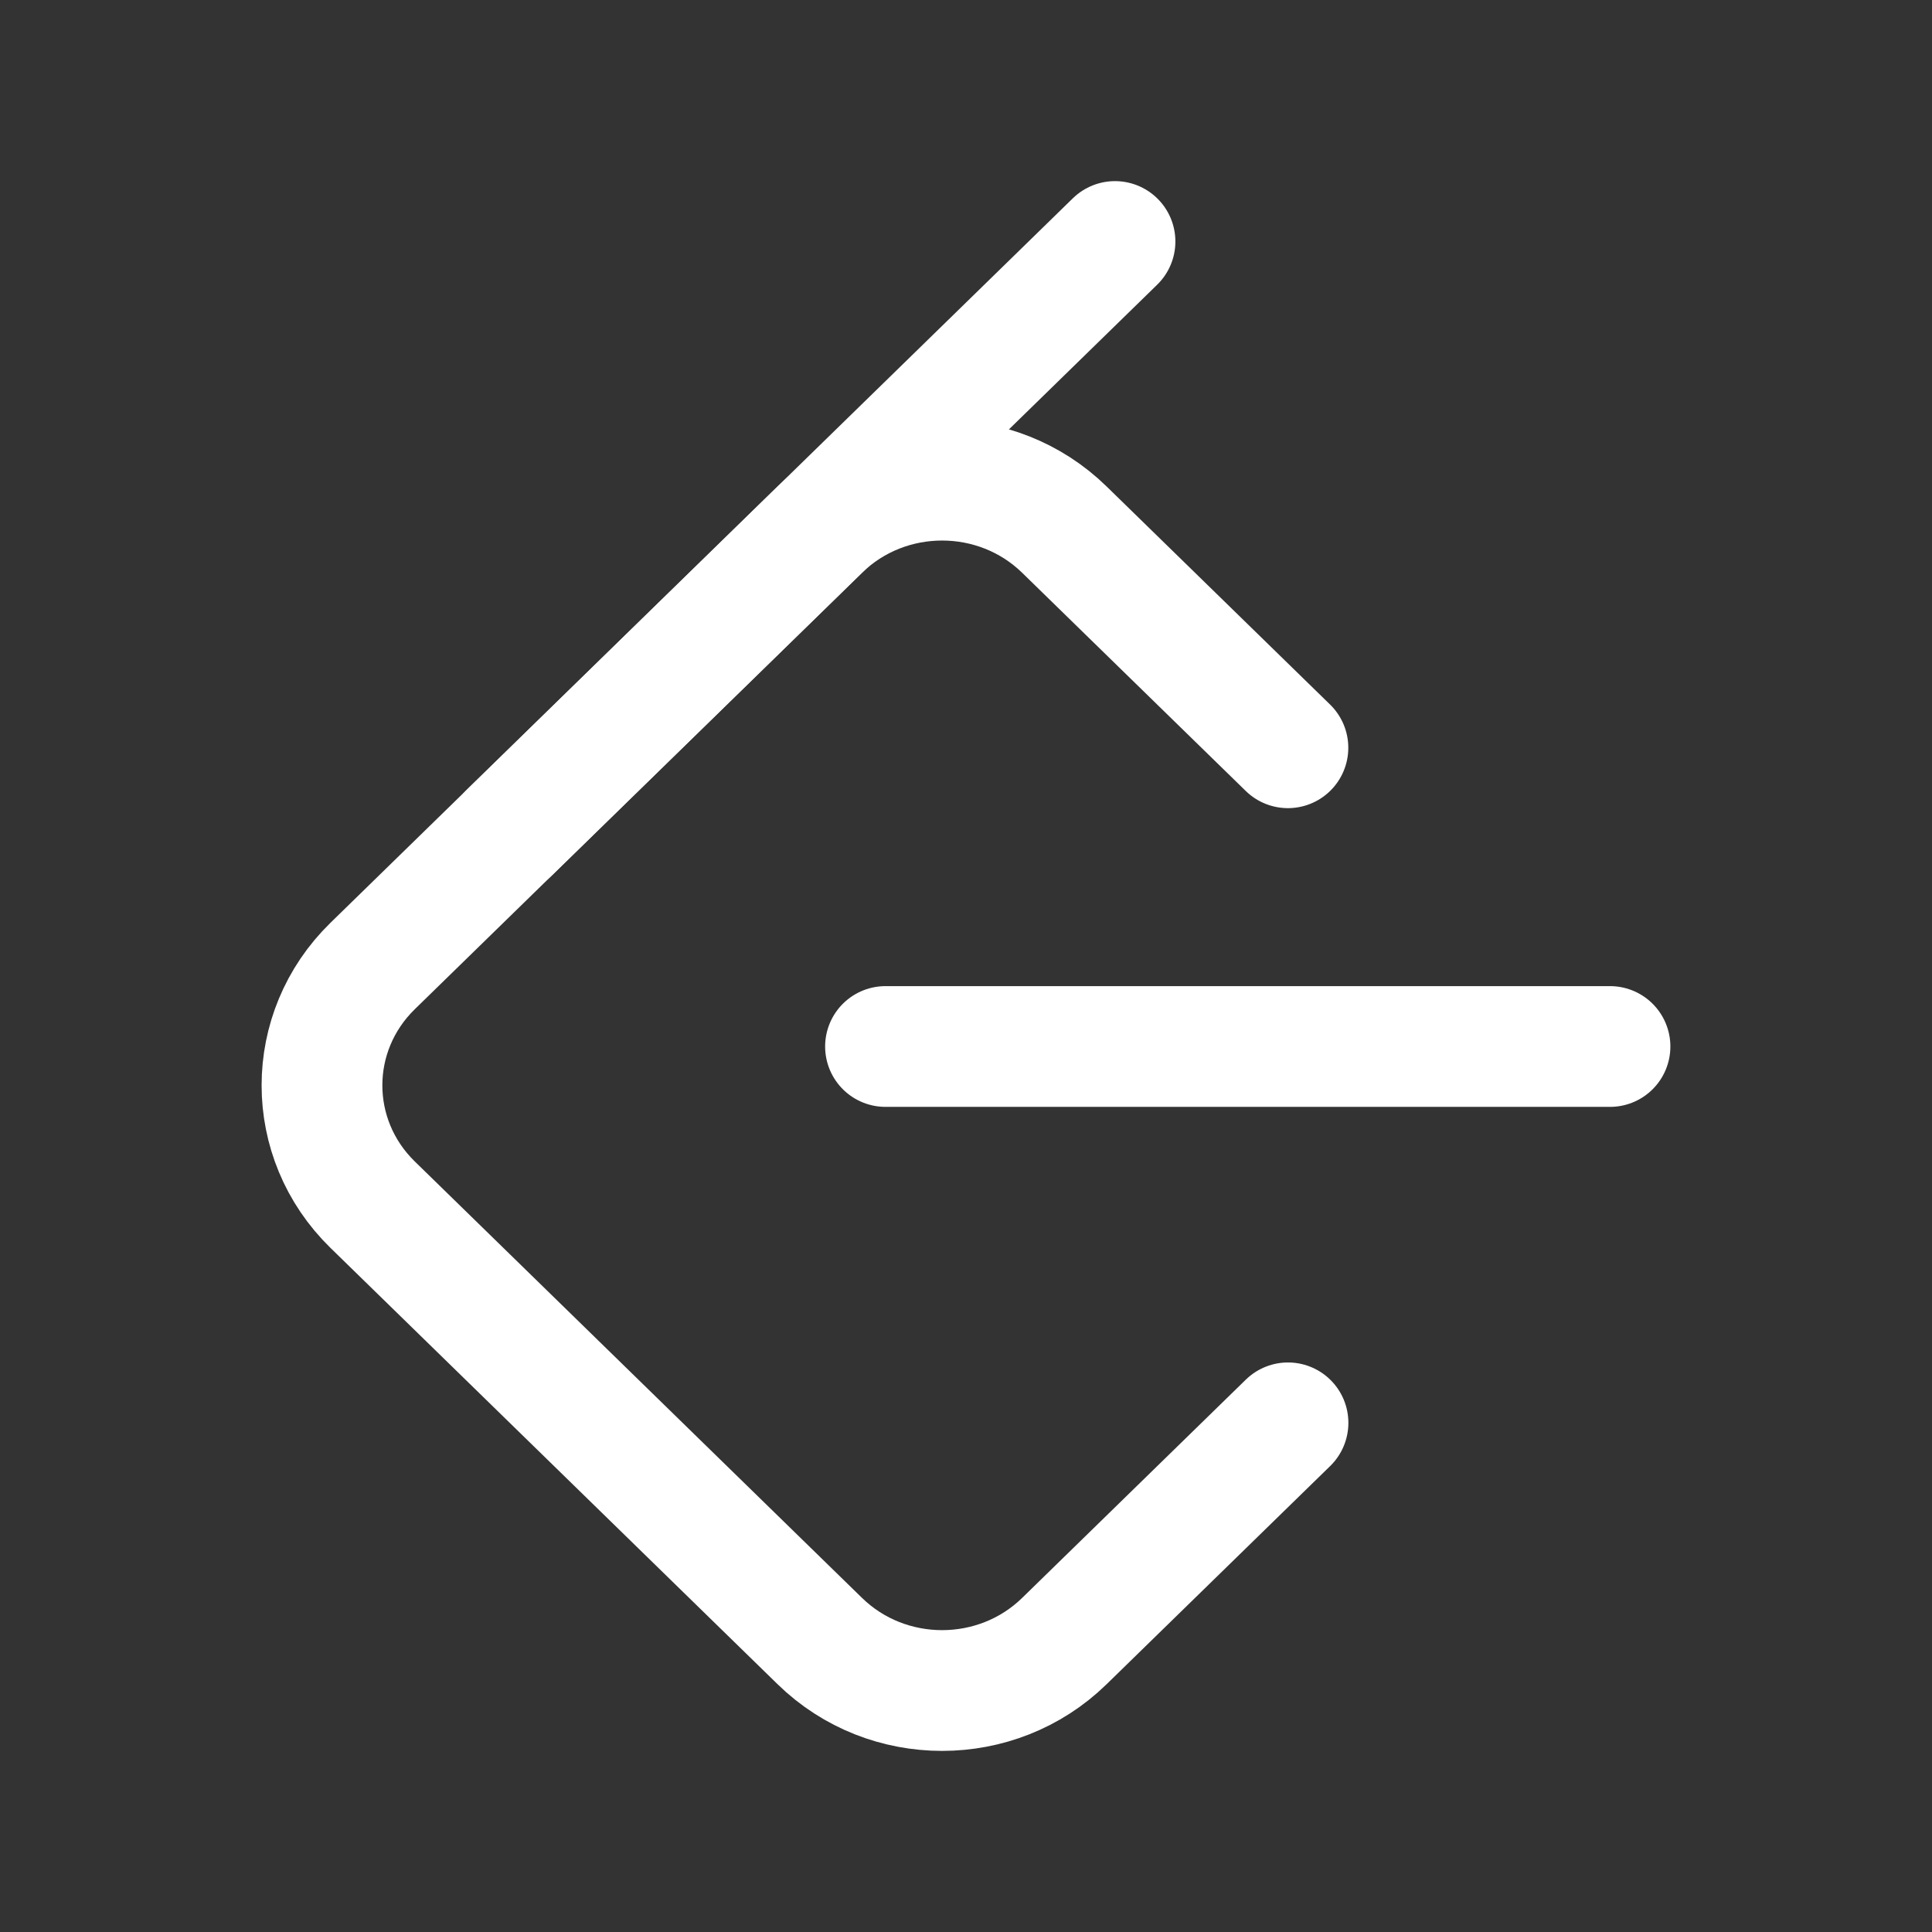 <svg xmlns="http://www.w3.org/2000/svg" viewBox="0 0 24 24" width="24" height="24" color="#ffffff" fill="none">
    <rect x="0" y="0" width="24" height="24" fill="#333333" stroke="none"/>
    <path d="M13.851 3L4.629 12C3.79 12.819 3.79 14.146 4.629 14.965L10.184 20.386C11.023 21.205 12.383 21.205 13.222 20.386L16 17.675" stroke="#ffffff" stroke-width="1.5" stroke-linecap="round" stroke-linejoin="round"></path>
    <path d="M6.332 10.338L10.184 6.579C11.023 5.76 12.383 5.76 13.222 6.579L15.999 9.289" stroke="#ffffff" stroke-width="1.5" stroke-linecap="round" stroke-linejoin="round"></path>
    <path d="M11 13H20" stroke="#ffffff" stroke-width="1.5" stroke-linecap="round" stroke-linejoin="round"></path>
</svg>
